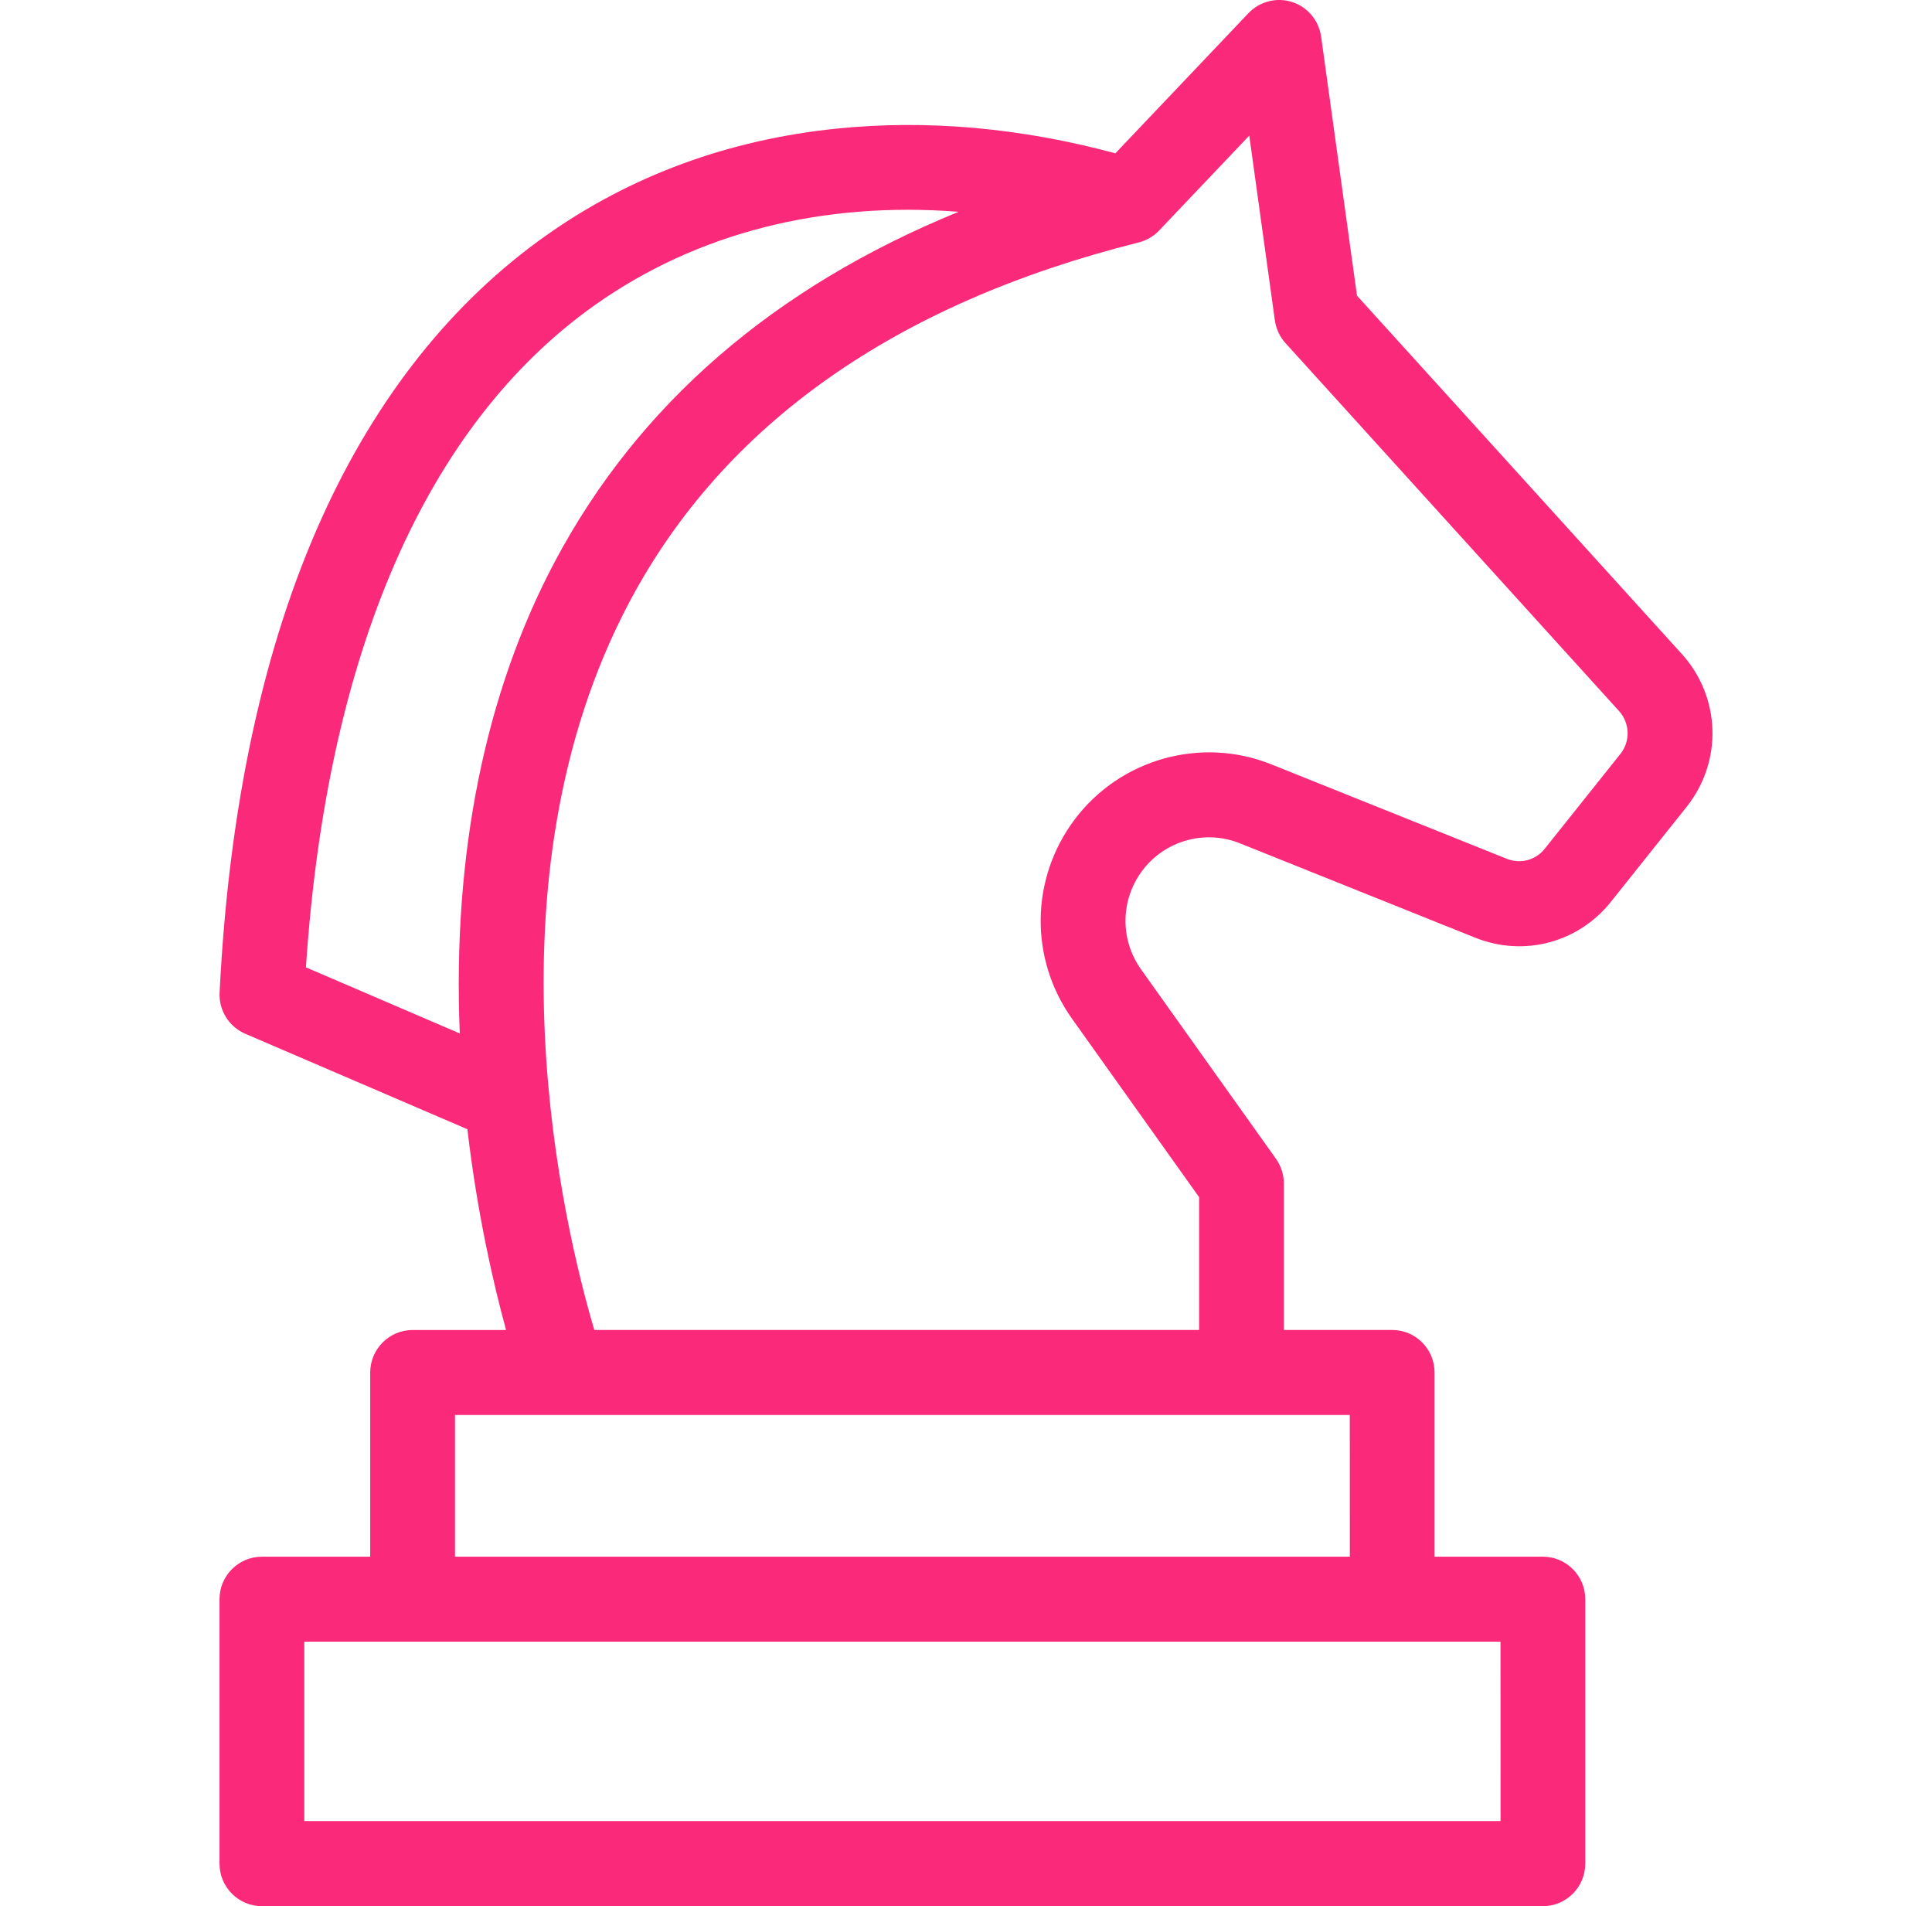 <svg width="74" height="73" viewBox="0 0 74 73" fill="none" xmlns="http://www.w3.org/2000/svg">
    <g clip-path="url(#clip0_8517_1038)">
        <path
            d="M64.413 25.041L51.976 11.323L50.602 1.403C50.516 0.785 50.085 0.269 49.492 0.078C48.898 -0.113 48.248 0.052 47.818 0.505L42.721 5.871C39.084 4.892 35.495 4.572 32.041 4.926C27.896 5.35 24.153 6.728 20.914 9.02C17.319 11.564 14.438 15.185 12.35 19.781C10.091 24.756 8.766 30.888 8.411 38.011C8.377 38.691 8.769 39.319 9.392 39.589L17.902 43.246C18.281 46.491 18.905 49.184 19.383 50.935H15.804C14.908 50.935 14.18 51.664 14.18 52.563V59.617H10.032C9.136 59.616 8.408 60.345 8.408 61.244V71.372C8.408 72.271 9.136 73 10.032 73H59.096C59.992 73 60.719 72.271 60.719 71.372V61.244C60.719 60.345 59.992 59.616 59.096 59.616H54.947V52.562C54.947 51.663 54.22 50.934 53.324 50.934H49.175V45.326C49.175 44.987 49.069 44.657 48.874 44.38L43.707 37.127C42.894 35.987 42.912 34.467 43.75 33.346C44.614 32.191 46.151 31.759 47.489 32.295L56.505 35.911C58.363 36.656 60.451 36.104 61.701 34.537L64.597 30.906C65.99 29.161 65.912 26.693 64.412 25.039L64.413 25.041ZM22.788 11.681C26.697 8.913 31.507 7.704 36.716 8.111C29.643 11 24.457 15.483 21.259 21.494C18.572 26.543 17.328 32.746 17.61 39.578L11.718 37.046C12.516 25.006 16.333 16.25 22.788 11.681ZM57.474 69.744H11.655V62.871H57.472L57.474 69.744ZM51.702 59.616H17.427V54.19H51.7L51.702 59.616ZM62.064 28.874L59.167 32.505C58.818 32.944 58.232 33.099 57.713 32.889L48.696 29.273C45.999 28.191 42.897 29.064 41.154 31.394C39.462 33.656 39.426 36.72 41.065 39.02L45.929 45.848V50.934H22.763C21.631 47.105 18.386 33.809 24.123 23.027C27.732 16.246 34.289 11.623 43.617 9.284C43.636 9.28 43.655 9.273 43.673 9.268C43.688 9.264 43.703 9.26 43.718 9.255C43.761 9.241 43.802 9.226 43.844 9.208C43.855 9.204 43.866 9.199 43.877 9.193C43.909 9.179 43.94 9.164 43.972 9.148C43.985 9.141 43.998 9.133 44.011 9.127C44.043 9.109 44.075 9.09 44.105 9.069C44.114 9.064 44.122 9.059 44.131 9.053C44.168 9.028 44.205 9.001 44.239 8.973C44.251 8.963 44.263 8.952 44.275 8.943C44.298 8.923 44.32 8.902 44.343 8.881C44.356 8.868 44.37 8.855 44.383 8.842C44.387 8.836 44.393 8.832 44.398 8.827L47.85 5.193L48.83 12.269C48.876 12.593 49.017 12.897 49.237 13.14L62.012 27.23C62.431 27.693 62.453 28.385 62.064 28.874Z"
            fill="#FB2979" />
    </g>
    <defs>
        <clipPath id="clip0_8517_1038">
            <rect width="57.183" height="73" fill="white" transform="translate(8.408)" />
        </clipPath>
    </defs>
</svg>
    